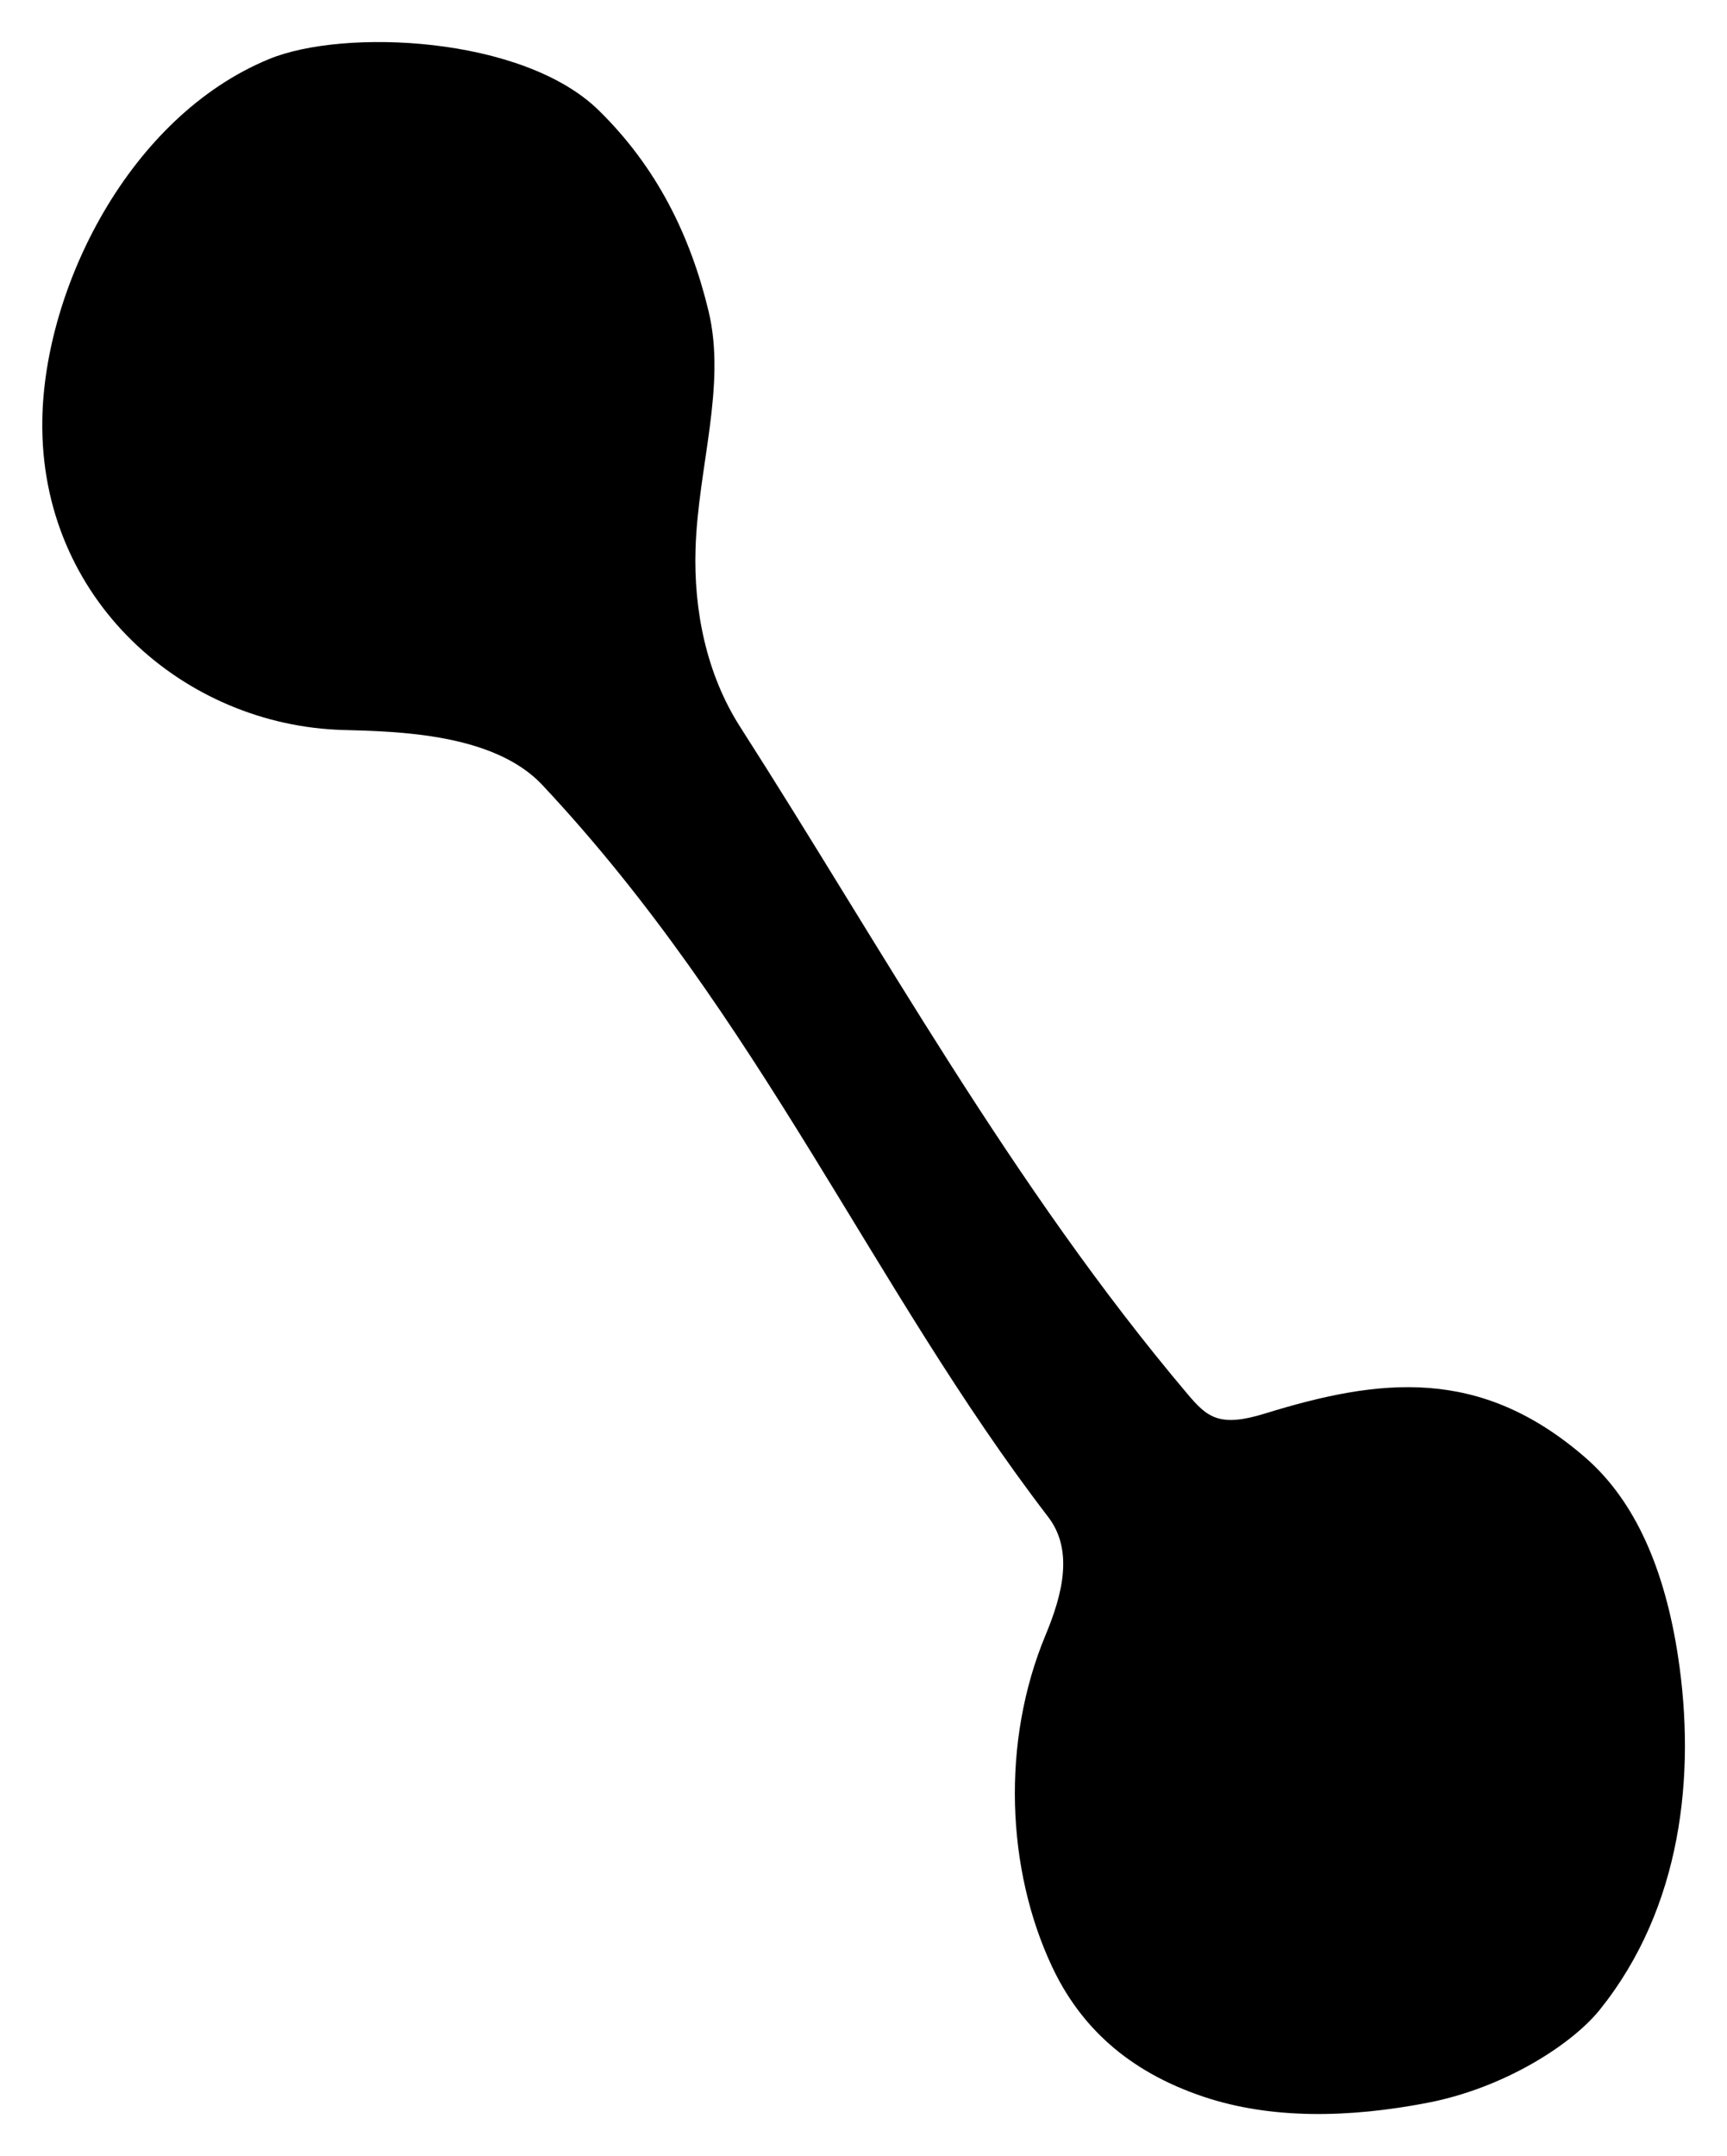 <?xml version="1.0" encoding="UTF-8" standalone="no"?>
<!-- Created with Inkscape (http://www.inkscape.org/) -->

<svg
   xmlns:dc="http://purl.org/dc/elements/1.1/"
   xmlns:cc="http://creativecommons.org/ns#"
   xmlns:rdf="http://www.w3.org/1999/02/22-rdf-syntax-ns#"
   xmlns:svg="http://www.w3.org/2000/svg"
   xmlns="http://www.w3.org/2000/svg"
   xmlns:sodipodi="http://sodipodi.sourceforge.net/DTD/sodipodi-0.dtd"
   xmlns:inkscape="http://www.inkscape.org/namespaces/inkscape"
   id="svg2985"
   version="1.1"
   inkscape:version="0.48.2 r9819"
   width="125.251"
   height="156.275"
   sodipodi:docname="archaic-v2.svg">
  <defs
     id="defs2989" />
  <sodipodi:namedview
     pagecolor="#ffffff"
     bordercolor="#666666"
     borderopacity="1"
     objecttolerance="10"
     gridtolerance="10"
     guidetolerance="10"
     inkscape:pageopacity="0"
     inkscape:pageshadow="2"
     inkscape:window-width="1366"
     inkscape:window-height="706"
     id="namedview2987"
     showgrid="true"
     fit-margin-top="3"
     fit-margin-left="3"
     fit-margin-right="3"
     fit-margin-bottom="3"
     inkscape:zoom="2.786611"
     inkscape:cx="3.7382982"
     inkscape:cy="78.427413"
     inkscape:window-x="-8"
     inkscape:window-y="-8"
     inkscape:window-maximized="1"
     inkscape:current-layer="svg2985" />
  <path
     style="fill:#000000;stroke:#000000;stroke-width:0;stroke-linecap:butt;stroke-linejoin:miter;stroke-miterlimit:4;stroke-opacity:1;stroke-dasharray:none"
     d="M 53.686,52.693 C 51.201,48.817 50.309,44.169 50.443,39.806 50.625,33.843 52.695,27.964 51.385,22.538 50.076,17.112 47.66,12.14 43.413,7.988 37.915,2.613 24.953,2.041 19.515,4.28 9.375,8.455 3.211,20.845 3.068,30.453 2.873,43.485 13.382,52.593 24.892,52.908 c 3.913,0.107 10.923,0.239 14.434,3.98 15.835,16.874 23.954,36.463 36.692,53.056 1.858,2.42 1.037,5.622 -0.186,8.555 -3.233,7.753 -2.839,16.991 0.459,24.021 2.017,4.299 5.45,7.589 11.003,9.45 4.911,1.646 10.572,1.538 16.29,0.426 5.512,-1.071 10.414,-4.207 12.452,-6.747 5.916,-7.372 6.974,-16.978 5.665,-25.586 -0.951,-6.252 -3.067,-11.247 -6.728,-14.423 -7.638,-6.625 -14.9,-5.765 -23.247,-3.185 -3.281,1.014 -4.17,0.273 -5.576,-1.389 C 73.393,85.986 63.839,68.53 53.686,52.693 z"
     id="path2995"
     inkscape:connector-curvature="0"
     sodipodi:nodetypes="sssssssssssssssssss" />
</svg>
